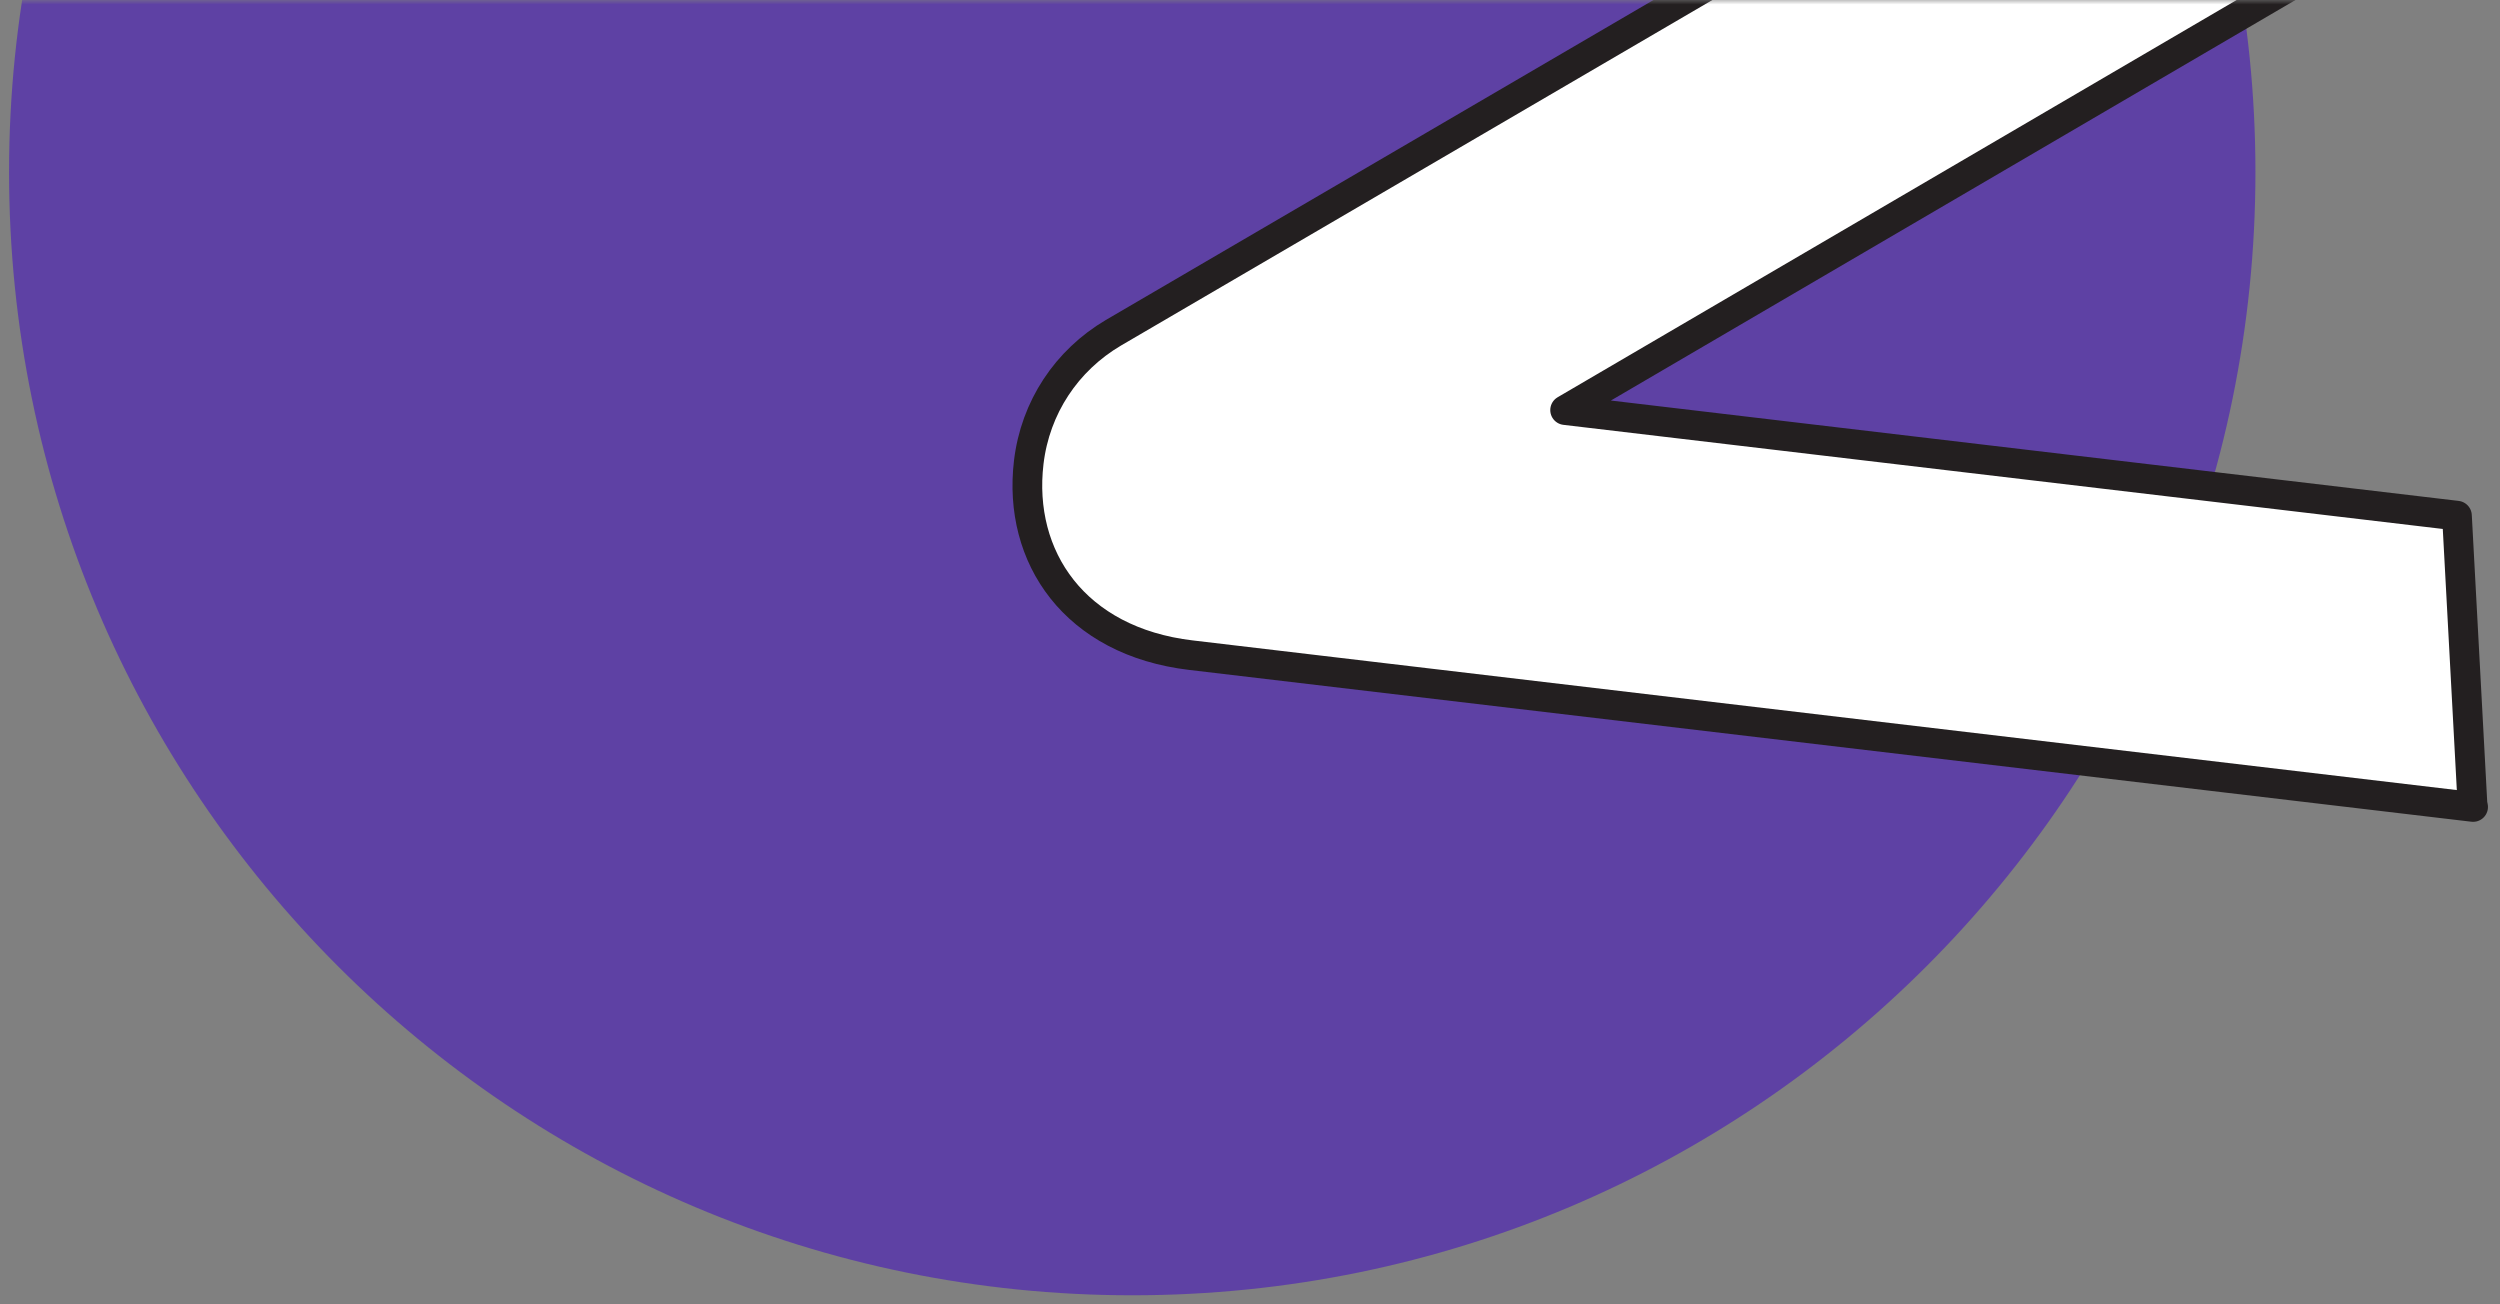 <svg width="276" height="144" viewBox="0 0 276 144" fill="none" xmlns="http://www.w3.org/2000/svg">
<rect x="0" y="0" width="276" height="144" fill="#808080" stroke="none"/>
<mask id="mask0" mask-type="alpha" maskUnits="userSpaceOnUse" x="0" y="0" width="276" height="144">
<rect width="276" height="144" fill="#C4C4C4"/>
</mask>
<g mask="url(#mask0)">
<path fill-rule="evenodd" clip-rule="evenodd" d="M125 143C193.483 143 249 87.483 249 19C249 -49.483 193.483 -105 125 -105C56.517 -105 1 -49.483 1 19C1 87.483 56.517 143 125 143Z" fill="#5E41A4"/>
<path fill-rule="evenodd" clip-rule="evenodd" d="M271.247 56.93L172.79 45.273L278.709 -16.695C283.861 -19.736 287.327 -24.916 288.046 -30.992C289.232 -41.007 282.553 -50.127 271.268 -52.148L128.588 -69.04L128.548 -68.702V-68.702L130.372 -36.88L228.942 -25.211L122.911 36.744C117.759 39.785 114.293 44.966 113.573 51.042C112.334 61.507 118.649 70.812 131.477 72.33L273.031 89.089L272.958 88.738V88.738L271.247 56.93Z" fill="white" stroke="#231F20" stroke-width="3.281" stroke-linejoin="round"/>
</g>
</svg>
